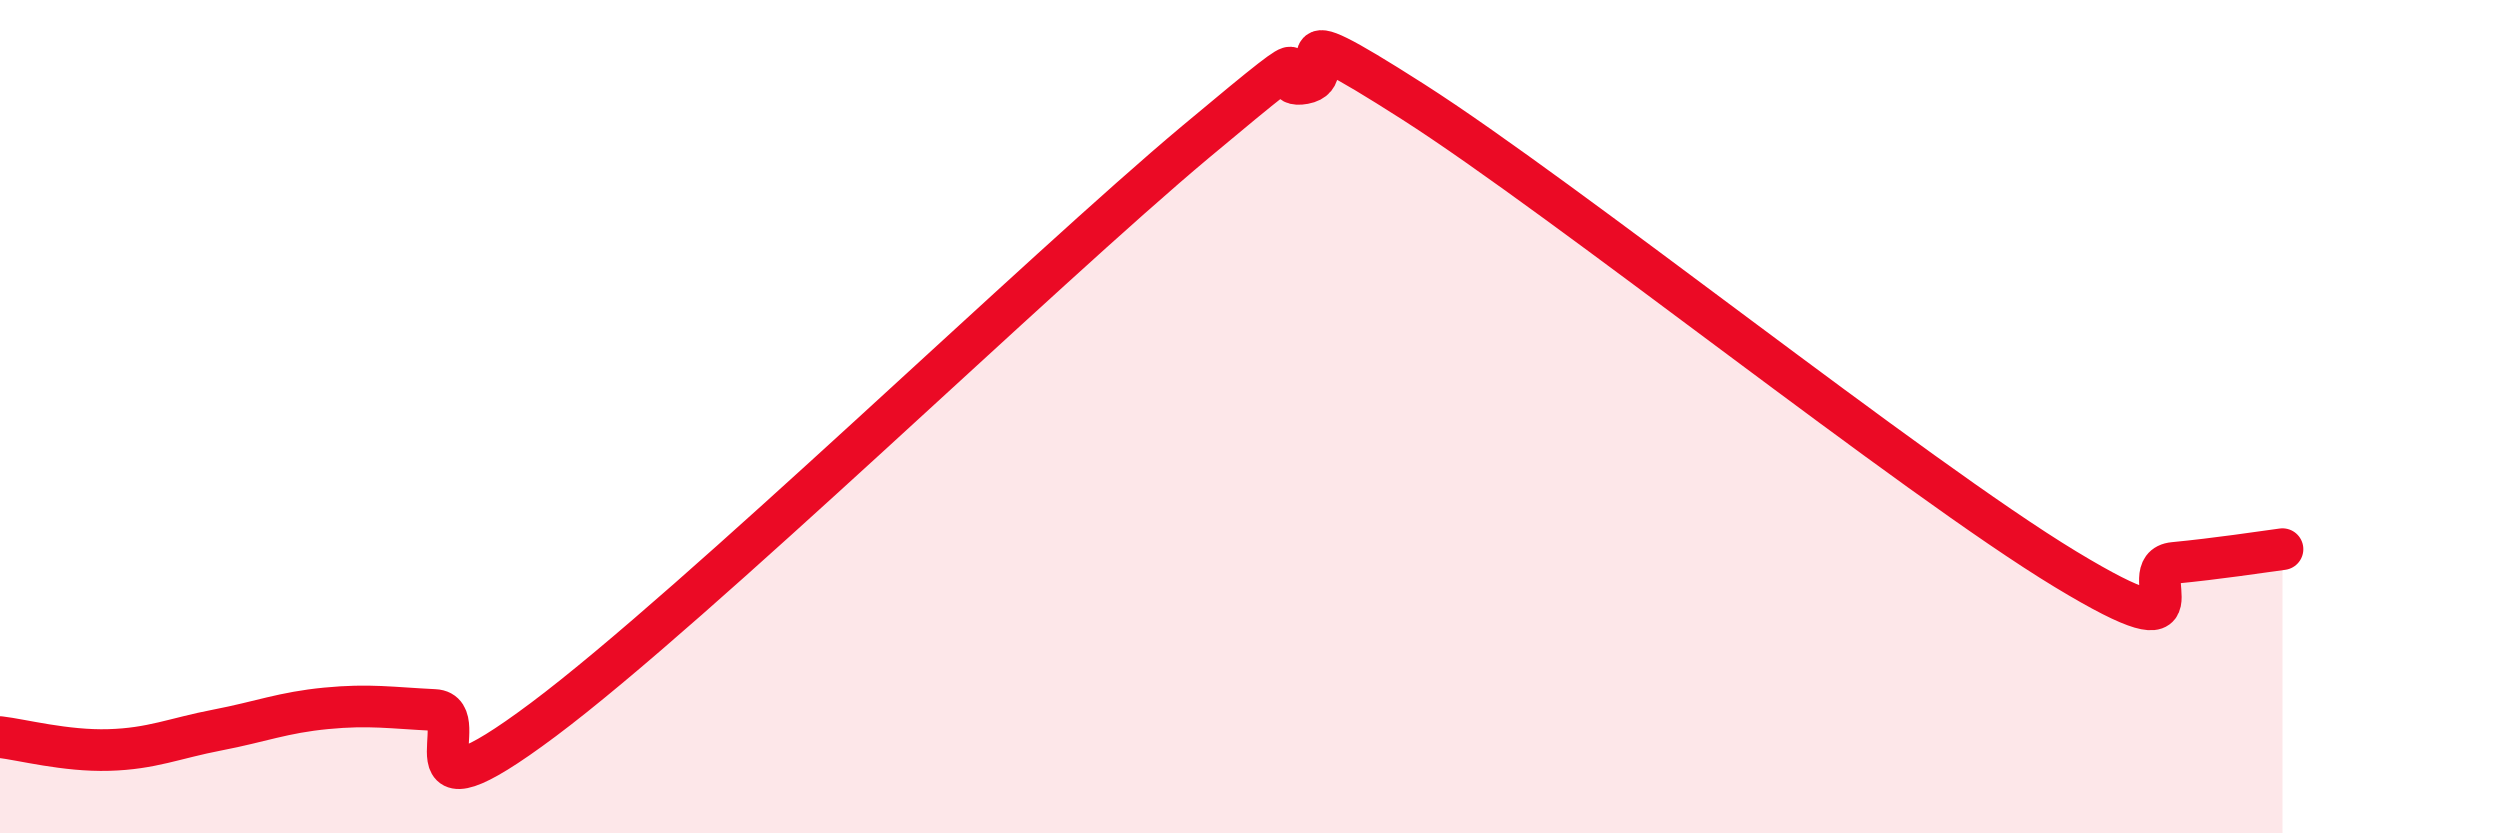 
    <svg width="60" height="20" viewBox="0 0 60 20" xmlns="http://www.w3.org/2000/svg">
      <path
        d="M 0,17.69 C 0.52,17.75 1.57,18.03 2.61,18 C 3.65,17.97 4.18,17.72 5.22,17.52 C 6.26,17.32 6.79,17.1 7.83,17 C 8.87,16.9 9.39,16.99 10.43,17.04 C 11.47,17.09 9.39,20 13.04,17.27 C 16.69,14.54 25.05,6.45 28.7,3.4 C 32.35,0.35 30.26,2.19 31.3,2 C 32.34,1.81 30.26,0.11 33.91,2.44 C 37.56,4.77 45.92,11.45 49.57,13.66 C 53.22,15.87 51.13,13.61 52.17,13.51 C 53.21,13.41 54.26,13.25 54.78,13.18L54.78 20L0 20Z"
        fill="#EB0A25"
        opacity="0.1"
        stroke-linecap="round"
        stroke-linejoin="round"
      />
      <path
        d="M 0,17.69 C 0.52,17.75 1.57,18.03 2.61,18 C 3.65,17.97 4.18,17.72 5.22,17.52 C 6.26,17.32 6.79,17.1 7.83,17 C 8.87,16.9 9.39,16.99 10.43,17.04 C 11.47,17.09 9.39,20 13.04,17.27 C 16.69,14.54 25.05,6.45 28.7,3.4 C 32.35,0.35 30.26,2.19 31.3,2 C 32.34,1.81 30.26,0.11 33.91,2.44 C 37.56,4.77 45.92,11.45 49.57,13.66 C 53.22,15.87 51.13,13.61 52.17,13.51 C 53.21,13.41 54.26,13.25 54.78,13.18"
        stroke="#EB0A25"
        stroke-width="1"
        fill="none"
        stroke-linecap="round"
        stroke-linejoin="round"
      />
    </svg>
  